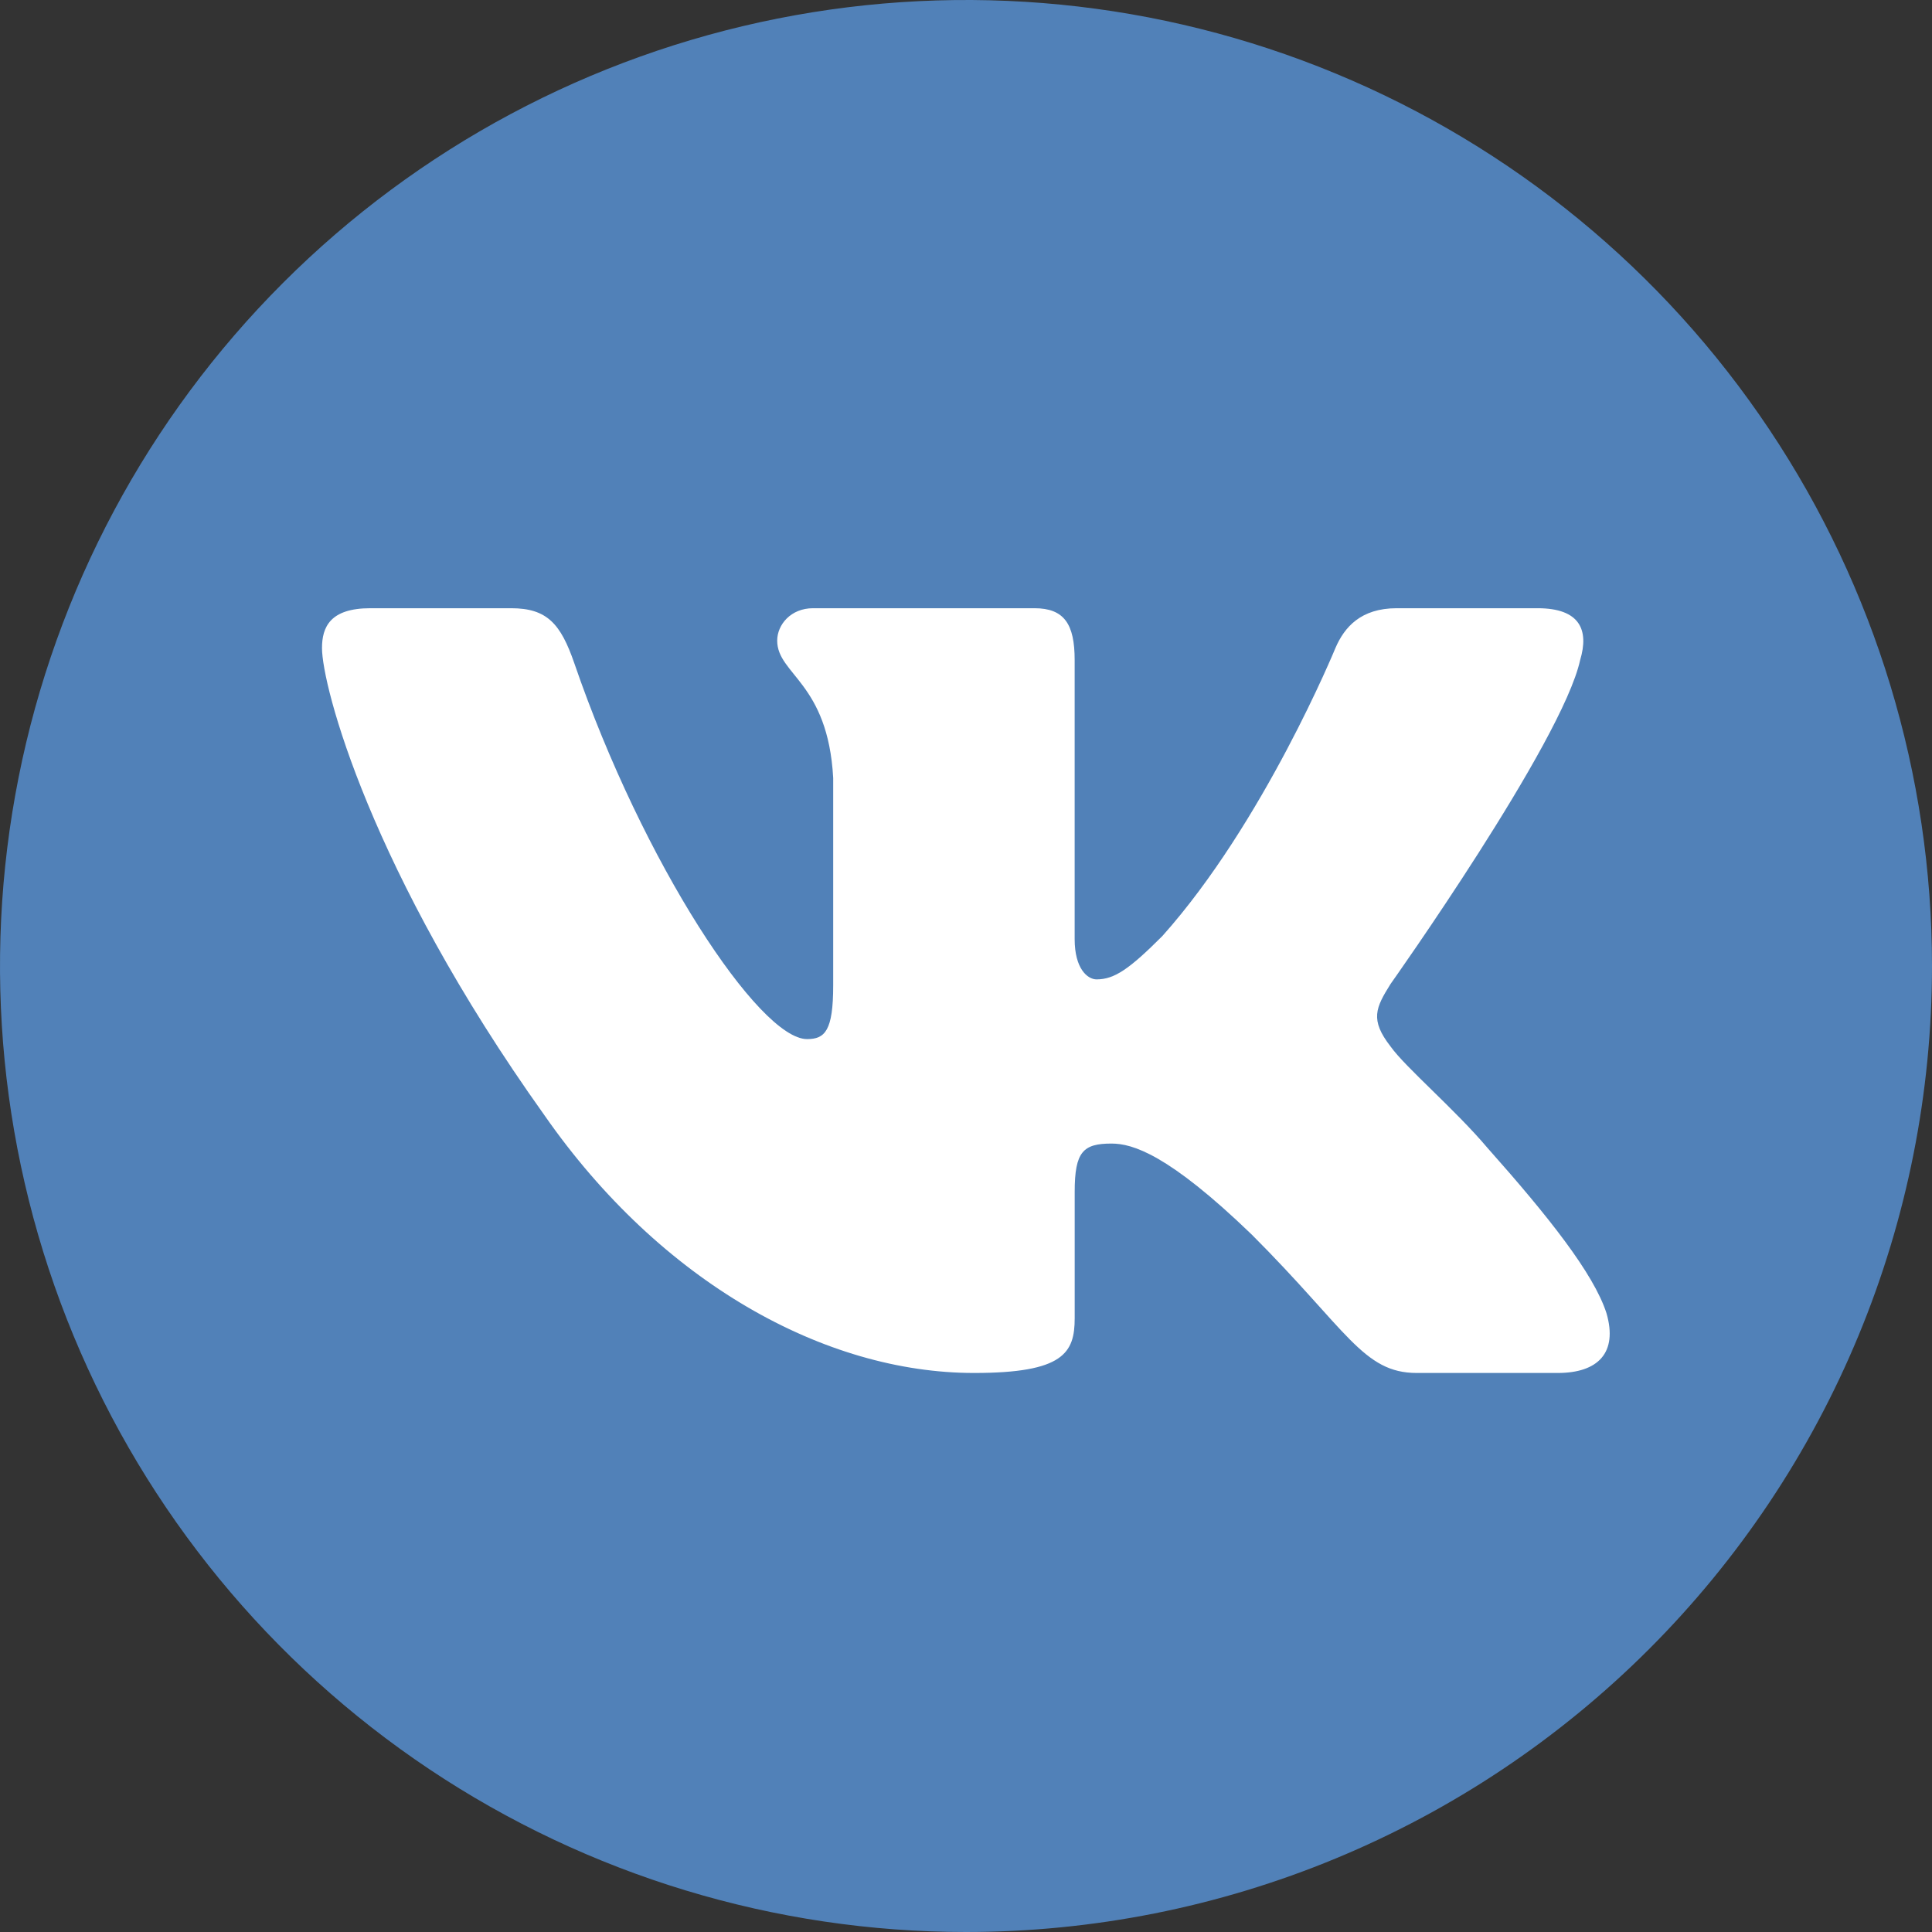 <svg width="54" height="54" viewBox="0 0 54 54" fill="none" xmlns="http://www.w3.org/2000/svg">
<rect x="0" y="0" width="54" height="54" fill="#333333" stroke="none"/>
<path d="M54 26.998C54 21.658 52.416 16.438 49.449 11.998C46.482 7.558 42.265 4.098 37.331 2.055C32.398 0.011 26.969 -0.523 21.732 0.519C16.494 1.561 11.683 4.133 7.908 7.909C4.132 11.685 1.56 16.496 0.519 21.733C-0.523 26.971 0.012 32.399 2.055 37.333C4.099 42.266 7.56 46.483 12 49.45C16.44 52.416 21.66 54 27 54C30.546 54 34.057 53.302 37.333 51.945C40.609 50.588 43.586 48.599 46.093 46.092C48.6 43.584 50.589 40.608 51.946 37.331C53.302 34.055 54 30.544 54 26.998V26.998Z" fill="#5181B8"/>
<path fill-rule="evenodd" clip-rule="evenodd" d="M44.166 18.447C44.416 17.613 44.166 17 42.975 17H39.038C38.036 17 37.575 17.53 37.325 18.114C37.325 18.114 35.322 22.994 32.486 26.165C31.568 27.082 31.151 27.374 30.65 27.374C30.4 27.374 30.037 27.082 30.037 26.248V18.447C30.037 17.446 29.747 17 28.913 17H22.725C22.099 17 21.723 17.465 21.723 17.905C21.723 18.854 23.141 19.073 23.288 21.743V27.541C23.288 28.812 23.058 29.043 22.557 29.043C21.223 29.043 17.976 24.14 16.05 18.531C15.672 17.44 15.294 17 14.287 17H10.35C9.225 17 9 17.53 9 18.114C9 19.157 10.335 24.329 15.216 31.17C18.469 35.842 23.053 38.375 27.225 38.375C29.728 38.375 30.038 37.812 30.038 36.844V33.312C30.038 32.188 30.275 31.963 31.067 31.963C31.651 31.963 32.652 32.255 34.988 34.508C37.658 37.177 38.098 38.375 39.6 38.375H43.538C44.663 38.375 45.225 37.812 44.901 36.702C44.545 35.596 43.271 33.991 41.579 32.088C40.662 31.003 39.285 29.836 38.868 29.251C38.284 28.501 38.451 28.167 38.868 27.5C38.868 27.5 43.665 20.742 44.166 18.447V18.447Z" fill="white"/>
</svg>
